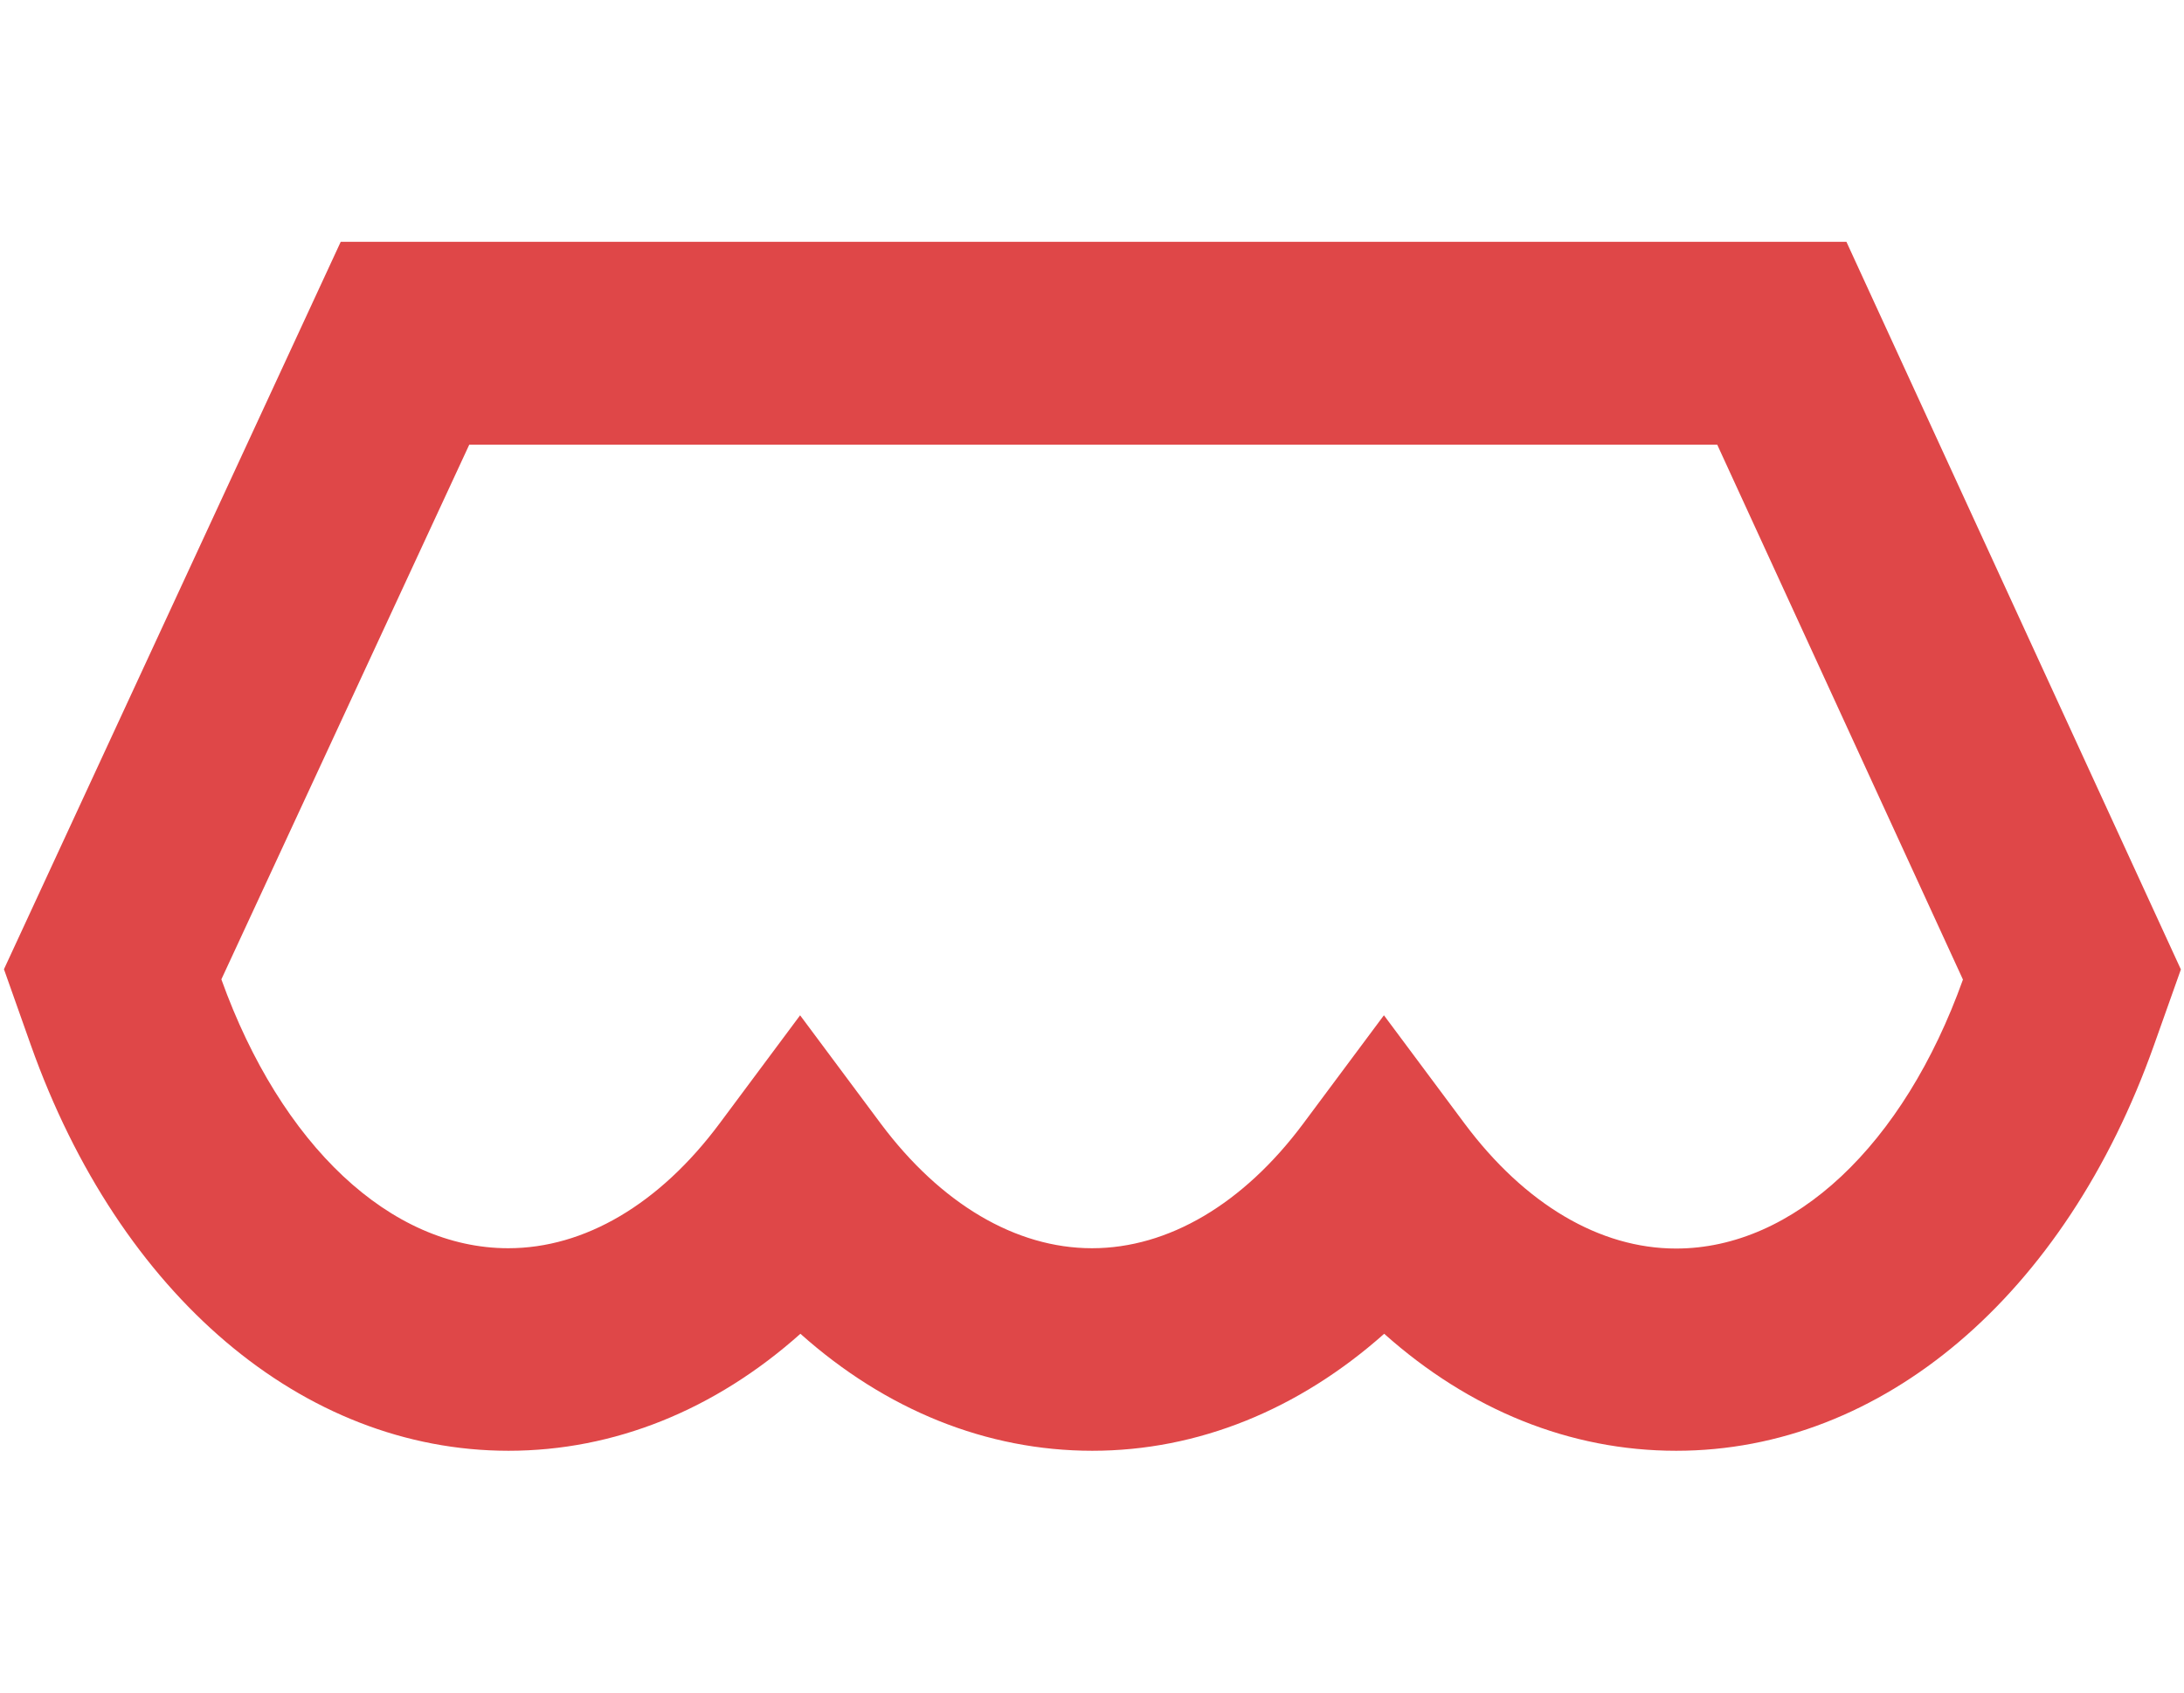 <?xml version="1.0" encoding="UTF-8"?>
<svg xmlns="http://www.w3.org/2000/svg" xmlns:xlink="http://www.w3.org/1999/xlink" width="80px" height="62px" viewBox="0 0 112 62" version="1.1">
<g id="surface1">
<path style=" stroke:none;fill-rule:nonzero;fill:rgb(87.451%,27.843%,28.235%);fill-opacity:1;" d="M 85.953 62 C 80.523 62 75.363 59.91 70.984 56 C 66.602 59.895 61.43 62 56.016 62 C 50.598 62 45.426 59.91 41.047 56 C 36.664 59.91 31.492 62 26.078 62 C 15.52 62 6.137 54.023 1.582 41.199 L 0.203 37.305 L 17.473 0 L 94.688 0 L 111.84 37.316 L 110.461 41.199 C 105.906 54.039 96.512 62 85.965 62 Z M 70.984 39.684 L 75.121 45.238 C 78.195 49.348 82.031 51.629 85.953 51.629 C 91.984 51.629 97.617 46.348 100.664 37.836 L 88.062 10.402 L 24.066 10.402 L 11.352 37.824 C 14.41 46.336 20.027 51.613 26.062 51.613 C 29.984 51.613 33.82 49.348 36.895 45.223 L 41.031 39.668 L 45.168 45.223 C 48.242 49.336 52.094 51.613 56 51.613 C 59.906 51.613 63.758 49.348 66.832 45.223 L 70.969 39.668 Z M 70.984 39.684 "/>
</g>
</svg>
